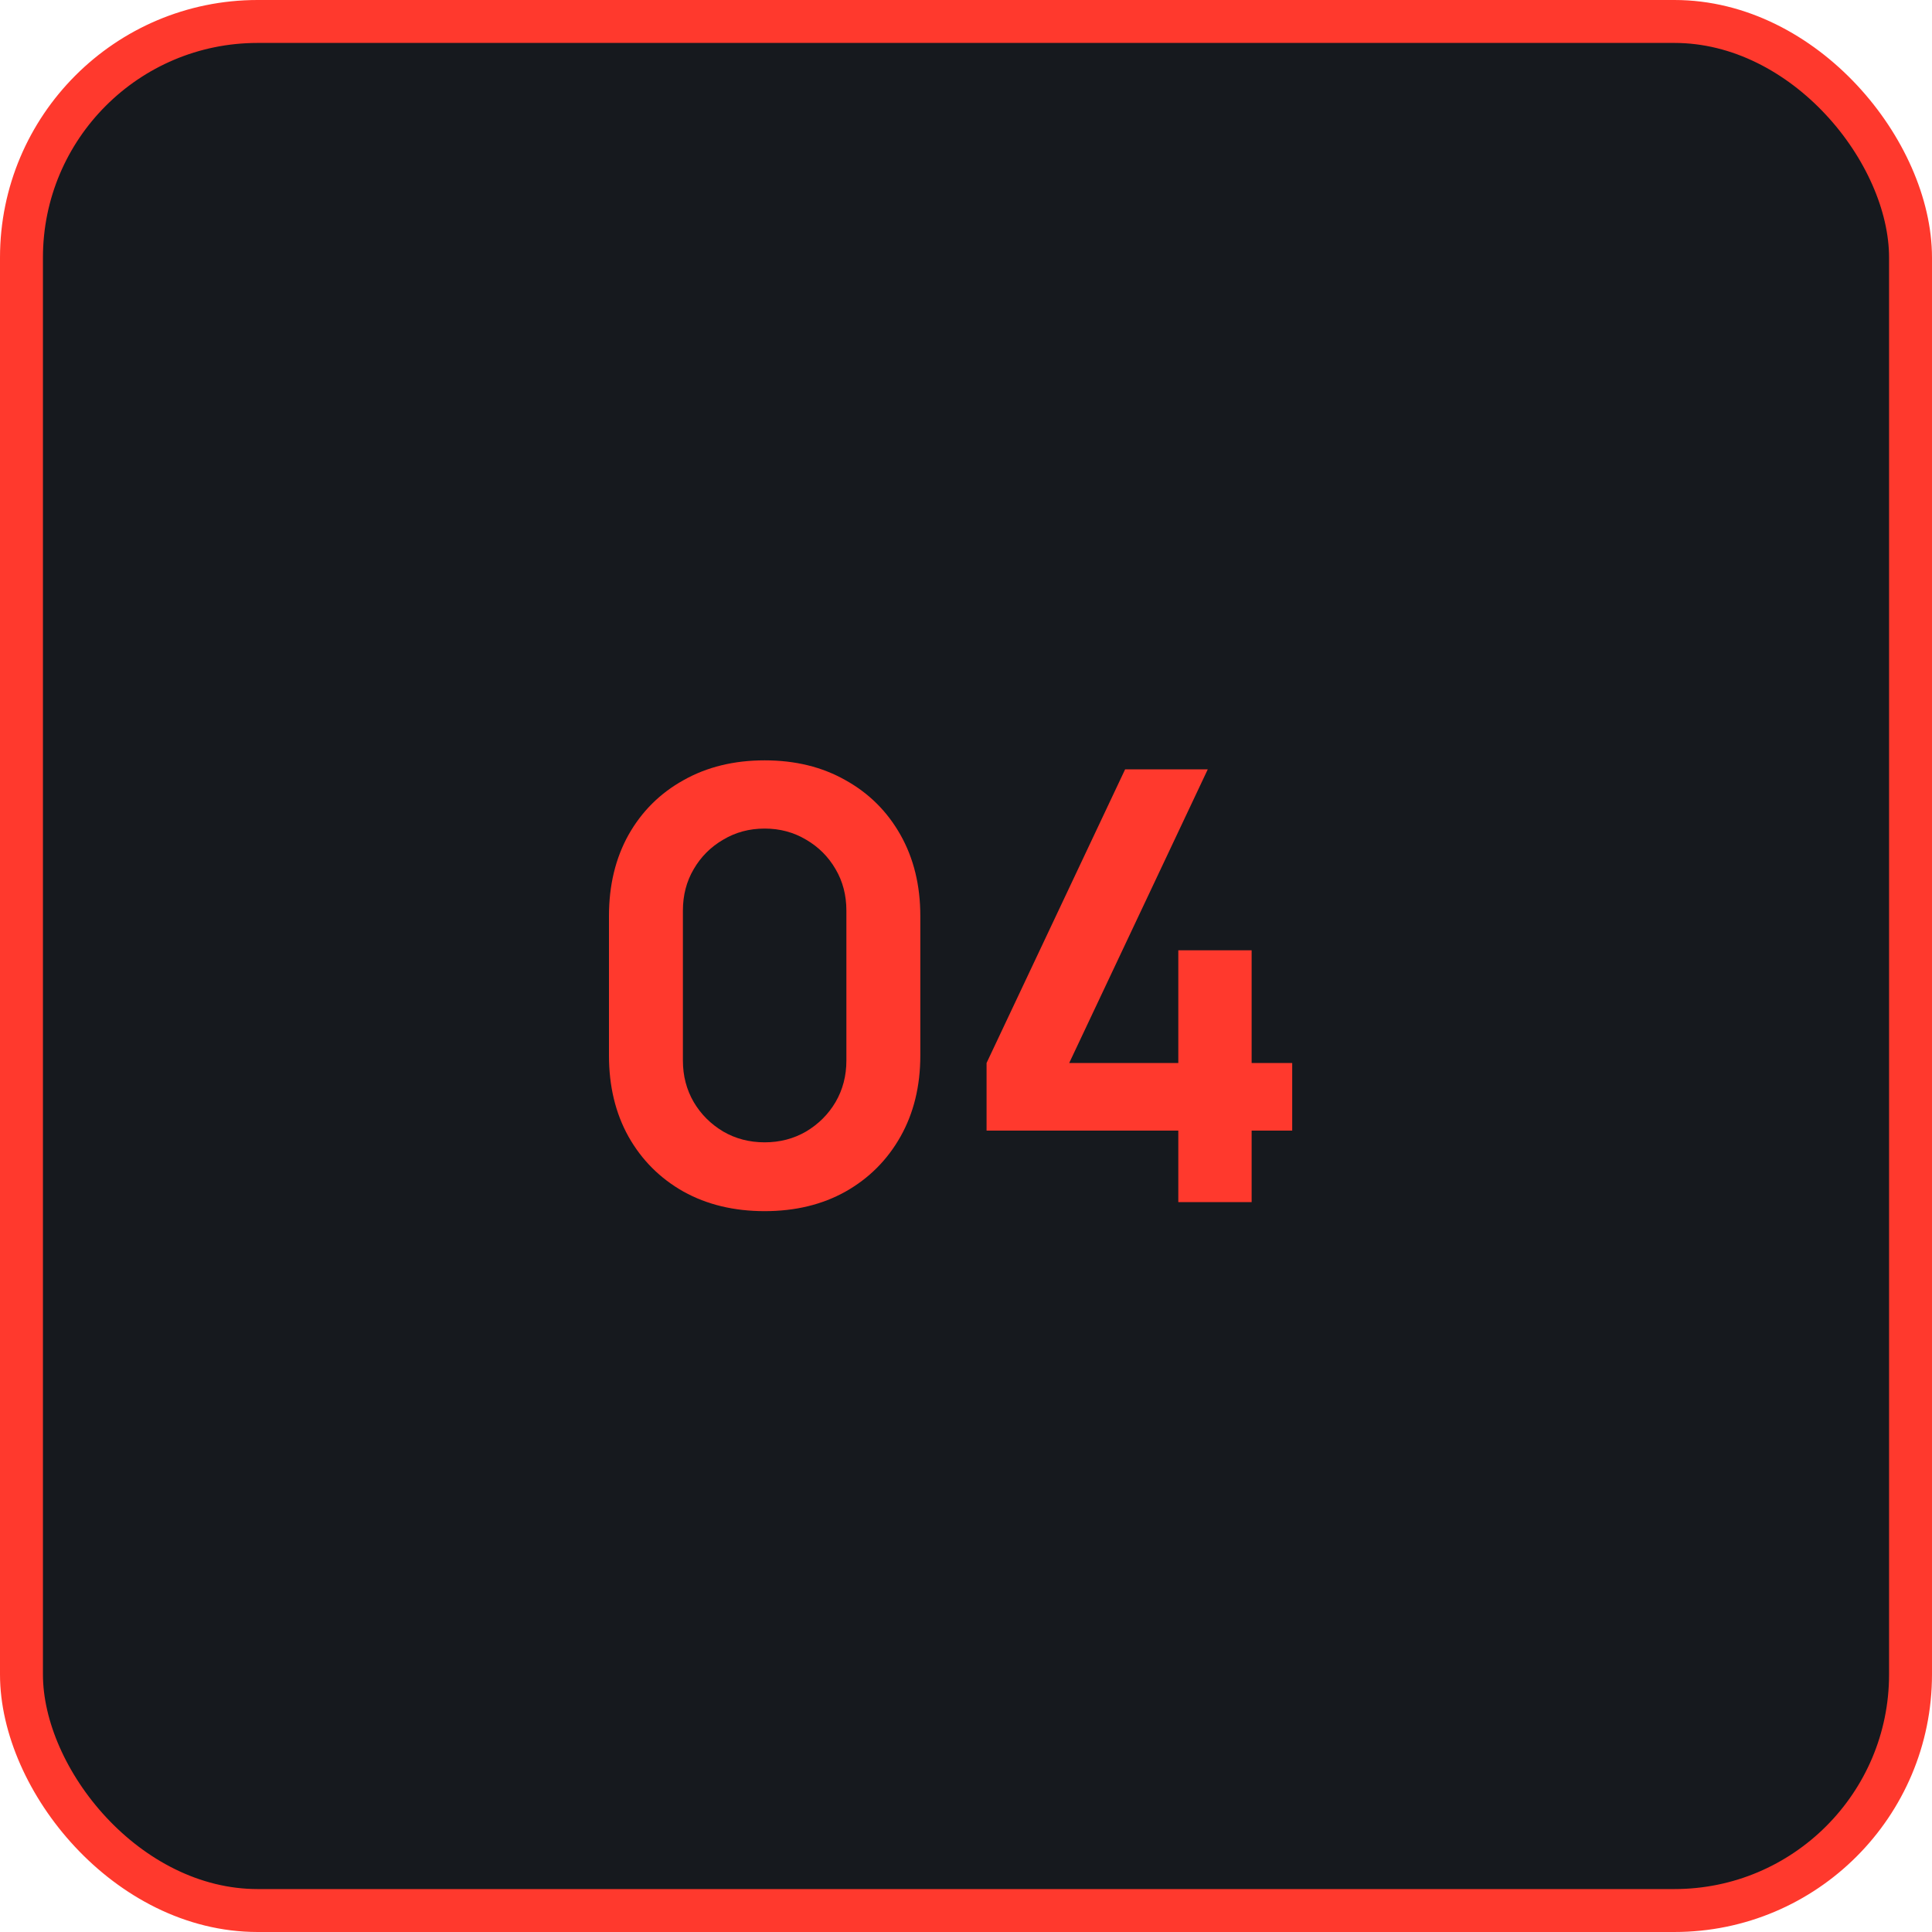 <?xml version="1.0" encoding="UTF-8"?> <svg xmlns="http://www.w3.org/2000/svg" width="45" height="45" viewBox="0 0 45 45" fill="none"><rect x="0.5" y="0.5" width="44" height="44" rx="5.5" fill="#16191E" stroke="#FF392D"></rect><path d="M17.81 28.21C17.096 28.21 16.466 28.058 15.92 27.755C15.374 27.447 14.947 27.02 14.639 26.474C14.335 25.928 14.184 25.298 14.184 24.584V21.336C14.184 20.622 14.335 19.992 14.639 19.446C14.947 18.9 15.374 18.475 15.92 18.172C16.466 17.864 17.096 17.71 17.81 17.71C18.524 17.71 19.151 17.864 19.693 18.172C20.239 18.475 20.666 18.9 20.974 19.446C21.282 19.992 21.436 20.622 21.436 21.336V24.584C21.436 25.298 21.282 25.928 20.974 26.474C20.666 27.02 20.239 27.447 19.693 27.755C19.151 28.058 18.524 28.21 17.81 28.21ZM17.81 26.607C18.165 26.607 18.486 26.523 18.776 26.355C19.065 26.182 19.294 25.954 19.462 25.669C19.63 25.38 19.714 25.058 19.714 24.703V21.21C19.714 20.851 19.63 20.529 19.462 20.244C19.294 19.955 19.065 19.726 18.776 19.558C18.486 19.385 18.165 19.299 17.81 19.299C17.455 19.299 17.133 19.385 16.844 19.558C16.555 19.726 16.326 19.955 16.158 20.244C15.99 20.529 15.906 20.851 15.906 21.21V24.703C15.906 25.058 15.99 25.38 16.158 25.669C16.326 25.954 16.555 26.182 16.844 26.355C17.133 26.523 17.455 26.607 17.81 26.607ZM27.445 28V26.334H22.979V24.759L26.206 17.92H28.131L24.904 24.759H27.445V22.134H29.153V24.759H30.098V26.334H29.153V28H27.445Z" fill="#FF392D"></path></svg> 